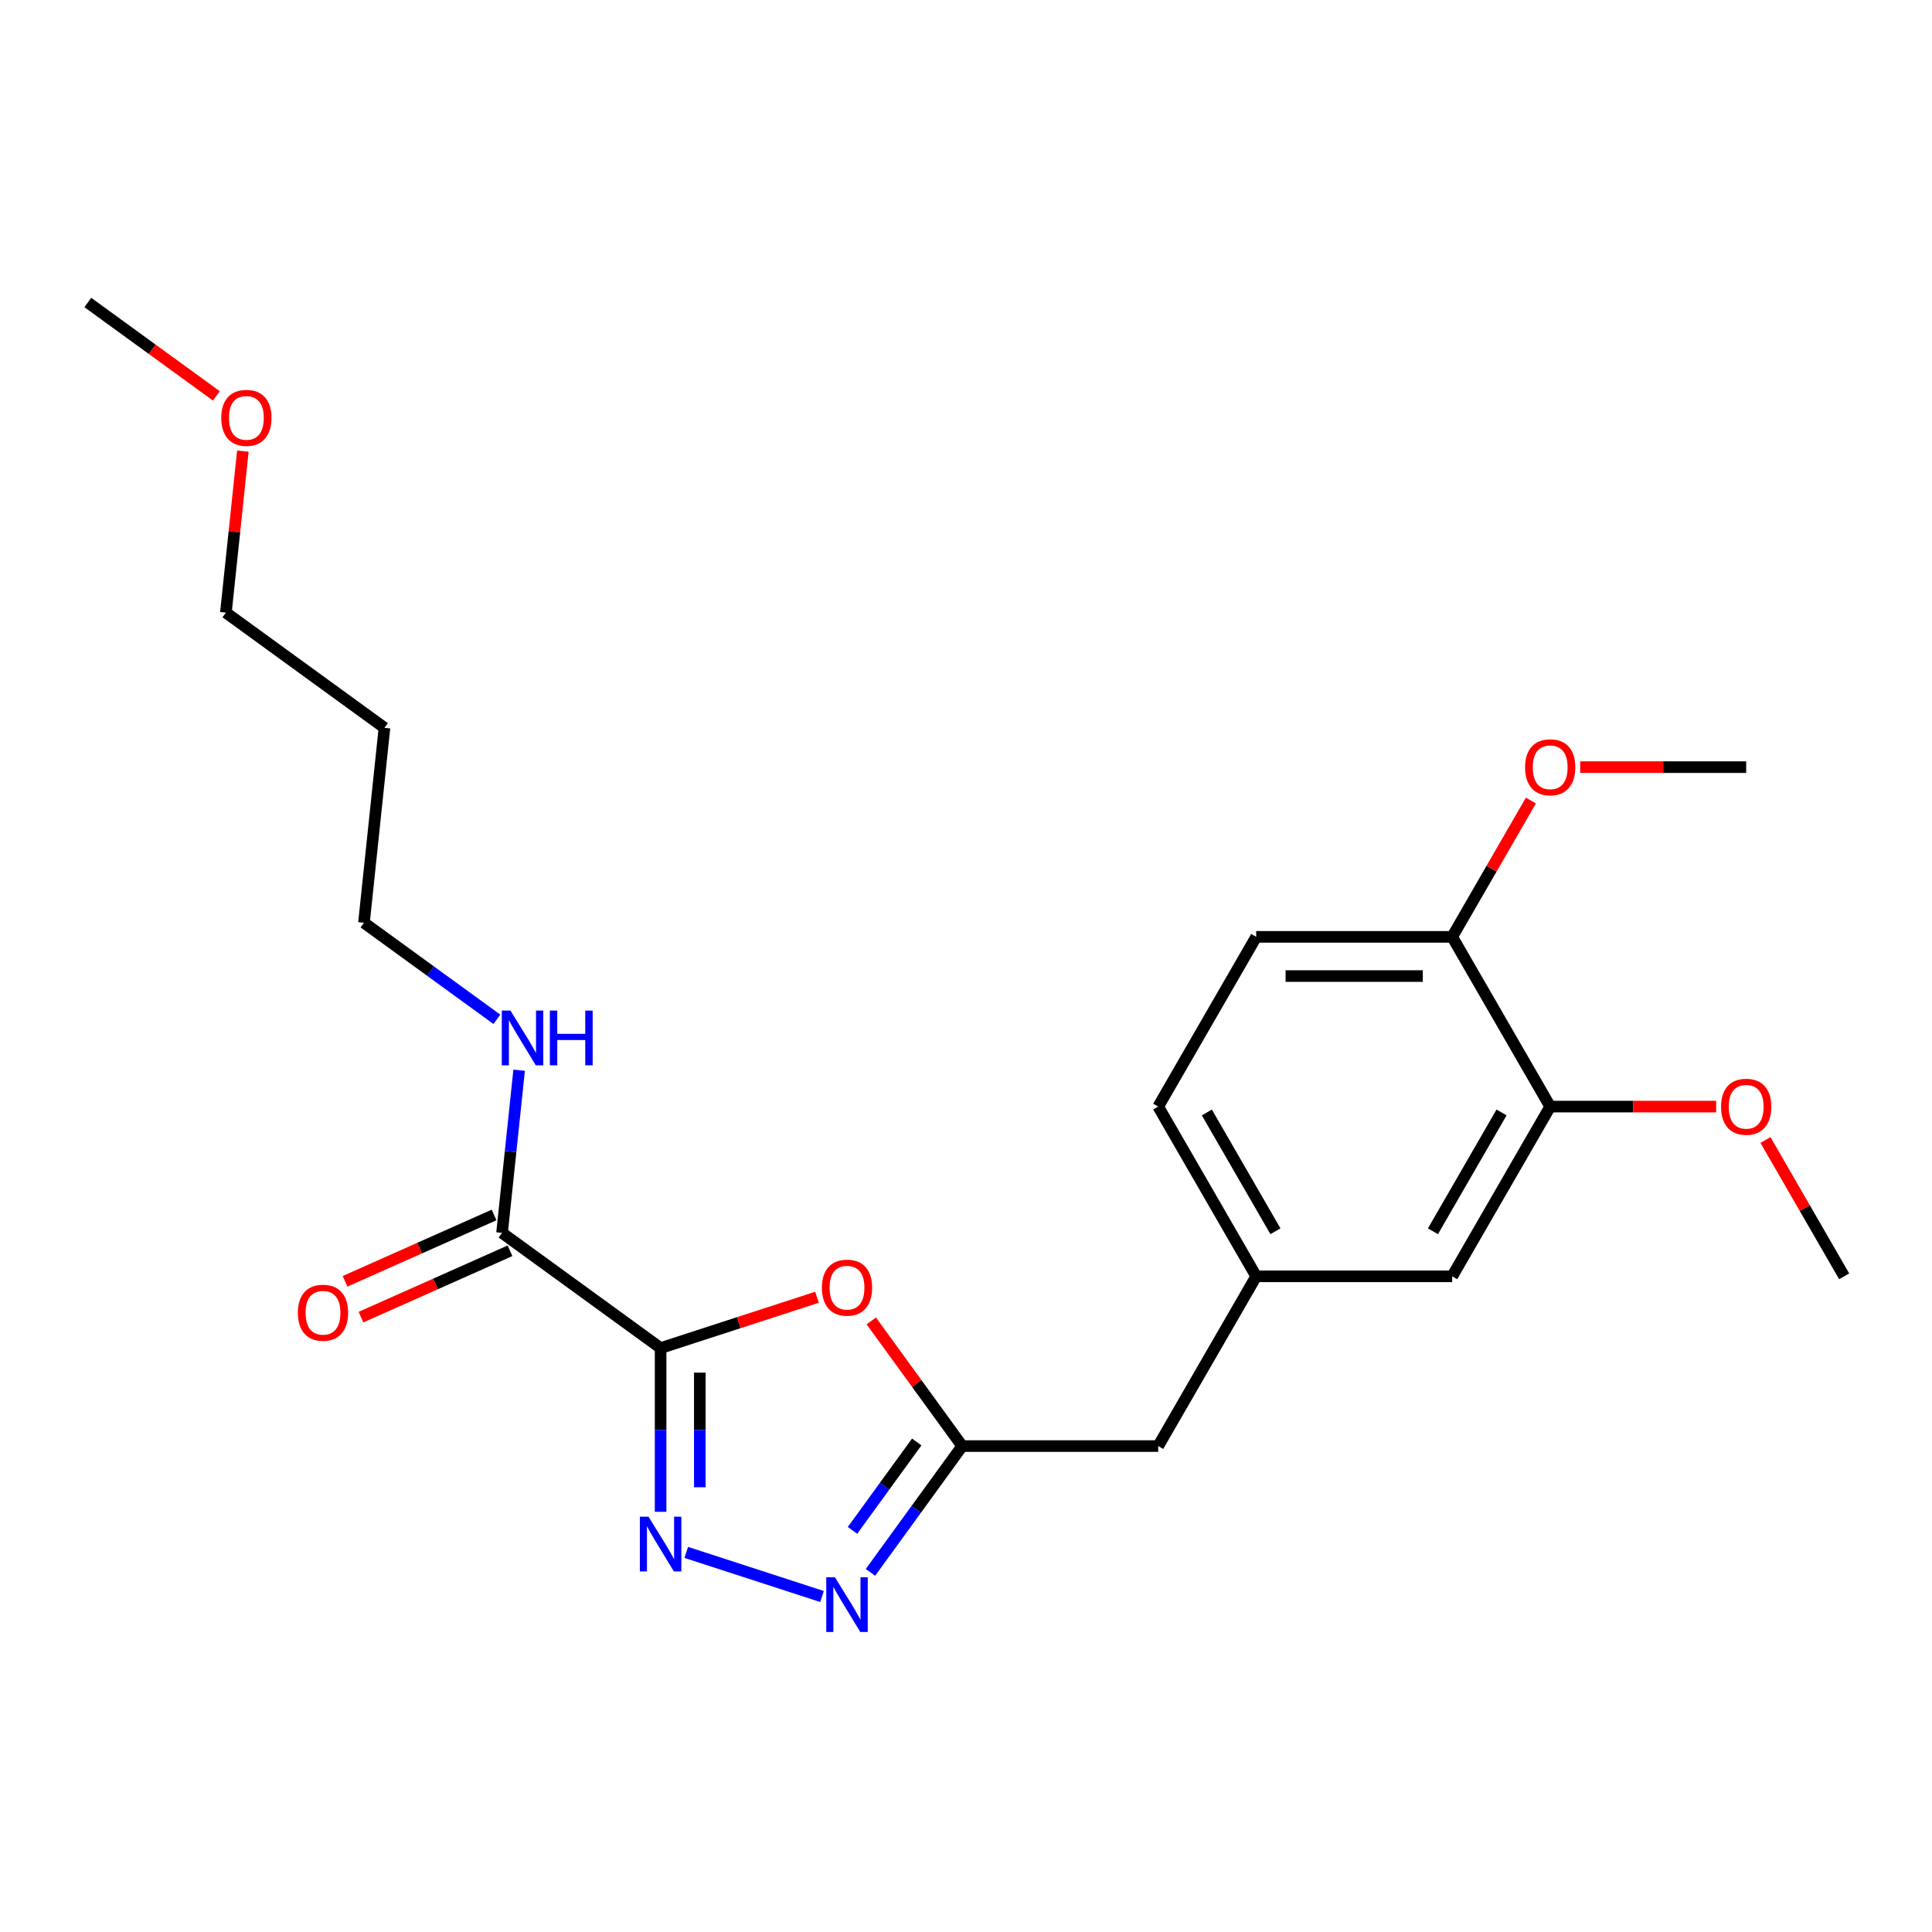 <?xml version='1.0' encoding='iso-8859-1'?>
<svg version='1.1' baseProfile='full'
              xmlns='http://www.w3.org/2000/svg'
                      xmlns:rdkit='http://www.rdkit.org/xml'
                      xmlns:xlink='http://www.w3.org/1999/xlink'
                  xml:space='preserve'
width='1000px' height='1000px' viewBox='0 0 1000 1000'>
<!-- END OF HEADER -->
<rect style='opacity:1.0;fill:#FFFFFF;stroke:none' width='1000' height='1000' x='0' y='0'> </rect>
<path class='bond-0' d='M 341.929,697.759 L 341.929,740.134' style='fill:none;fill-rule:evenodd;stroke:#000000;stroke-width:6px;stroke-linecap:butt;stroke-linejoin:miter;stroke-opacity:1' />
<path class='bond-0' d='M 341.929,740.134 L 341.929,782.509' style='fill:none;fill-rule:evenodd;stroke:#0000FF;stroke-width:6px;stroke-linecap:butt;stroke-linejoin:miter;stroke-opacity:1' />
<path class='bond-0' d='M 362.218,710.471 L 362.218,740.134' style='fill:none;fill-rule:evenodd;stroke:#000000;stroke-width:6px;stroke-linecap:butt;stroke-linejoin:miter;stroke-opacity:1' />
<path class='bond-0' d='M 362.218,740.134 L 362.218,769.796' style='fill:none;fill-rule:evenodd;stroke:#0000FF;stroke-width:6px;stroke-linecap:butt;stroke-linejoin:miter;stroke-opacity:1' />
<path class='bond-1' d='M 341.929,697.759 L 382.401,684.609' style='fill:none;fill-rule:evenodd;stroke:#000000;stroke-width:6px;stroke-linecap:butt;stroke-linejoin:miter;stroke-opacity:1' />
<path class='bond-1' d='M 382.401,684.609 L 422.874,671.458' style='fill:none;fill-rule:evenodd;stroke:#FF0000;stroke-width:6px;stroke-linecap:butt;stroke-linejoin:miter;stroke-opacity:1' />
<path class='bond-4' d='M 341.929,697.759 L 259.857,638.13' style='fill:none;fill-rule:evenodd;stroke:#000000;stroke-width:6px;stroke-linecap:butt;stroke-linejoin:miter;stroke-opacity:1' />
<path class='bond-2' d='M 355.205,803.519 L 425.483,826.353' style='fill:none;fill-rule:evenodd;stroke:#0000FF;stroke-width:6px;stroke-linecap:butt;stroke-linejoin:miter;stroke-opacity:1' />
<path class='bond-3' d='M 450.976,683.706 L 474.507,716.094' style='fill:none;fill-rule:evenodd;stroke:#FF0000;stroke-width:6px;stroke-linecap:butt;stroke-linejoin:miter;stroke-opacity:1' />
<path class='bond-3' d='M 474.507,716.094 L 498.038,748.482' style='fill:none;fill-rule:evenodd;stroke:#000000;stroke-width:6px;stroke-linecap:butt;stroke-linejoin:miter;stroke-opacity:1' />
<path class='bond-23' d='M 450.54,813.857 L 474.289,781.17' style='fill:none;fill-rule:evenodd;stroke:#0000FF;stroke-width:6px;stroke-linecap:butt;stroke-linejoin:miter;stroke-opacity:1' />
<path class='bond-23' d='M 474.289,781.17 L 498.038,748.482' style='fill:none;fill-rule:evenodd;stroke:#000000;stroke-width:6px;stroke-linecap:butt;stroke-linejoin:miter;stroke-opacity:1' />
<path class='bond-23' d='M 441.251,792.125 L 457.875,769.244' style='fill:none;fill-rule:evenodd;stroke:#0000FF;stroke-width:6px;stroke-linecap:butt;stroke-linejoin:miter;stroke-opacity:1' />
<path class='bond-23' d='M 457.875,769.244 L 474.499,746.362' style='fill:none;fill-rule:evenodd;stroke:#000000;stroke-width:6px;stroke-linecap:butt;stroke-linejoin:miter;stroke-opacity:1' />
<path class='bond-10' d='M 498.038,748.482 L 599.484,748.482' style='fill:none;fill-rule:evenodd;stroke:#000000;stroke-width:6px;stroke-linecap:butt;stroke-linejoin:miter;stroke-opacity:1' />
<path class='bond-8' d='M 255.731,628.863 L 217.161,646.035' style='fill:none;fill-rule:evenodd;stroke:#000000;stroke-width:6px;stroke-linecap:butt;stroke-linejoin:miter;stroke-opacity:1' />
<path class='bond-8' d='M 217.161,646.035 L 178.592,663.207' style='fill:none;fill-rule:evenodd;stroke:#FF0000;stroke-width:6px;stroke-linecap:butt;stroke-linejoin:miter;stroke-opacity:1' />
<path class='bond-8' d='M 263.983,647.398 L 225.414,664.57' style='fill:none;fill-rule:evenodd;stroke:#000000;stroke-width:6px;stroke-linecap:butt;stroke-linejoin:miter;stroke-opacity:1' />
<path class='bond-8' d='M 225.414,664.57 L 186.844,681.743' style='fill:none;fill-rule:evenodd;stroke:#FF0000;stroke-width:6px;stroke-linecap:butt;stroke-linejoin:miter;stroke-opacity:1' />
<path class='bond-11' d='M 259.857,638.13 L 264.282,596.033' style='fill:none;fill-rule:evenodd;stroke:#000000;stroke-width:6px;stroke-linecap:butt;stroke-linejoin:miter;stroke-opacity:1' />
<path class='bond-11' d='M 264.282,596.033 L 268.706,553.936' style='fill:none;fill-rule:evenodd;stroke:#0000FF;stroke-width:6px;stroke-linecap:butt;stroke-linejoin:miter;stroke-opacity:1' />
<path class='bond-5' d='M 802.376,572.772 L 751.653,660.627' style='fill:none;fill-rule:evenodd;stroke:#000000;stroke-width:6px;stroke-linecap:butt;stroke-linejoin:miter;stroke-opacity:1' />
<path class='bond-5' d='M 777.197,575.806 L 741.691,637.304' style='fill:none;fill-rule:evenodd;stroke:#000000;stroke-width:6px;stroke-linecap:butt;stroke-linejoin:miter;stroke-opacity:1' />
<path class='bond-14' d='M 802.376,572.772 L 845.331,572.772' style='fill:none;fill-rule:evenodd;stroke:#000000;stroke-width:6px;stroke-linecap:butt;stroke-linejoin:miter;stroke-opacity:1' />
<path class='bond-14' d='M 845.331,572.772 L 888.286,572.772' style='fill:none;fill-rule:evenodd;stroke:#FF0000;stroke-width:6px;stroke-linecap:butt;stroke-linejoin:miter;stroke-opacity:1' />
<path class='bond-24' d='M 802.376,572.772 L 751.653,484.917' style='fill:none;fill-rule:evenodd;stroke:#000000;stroke-width:6px;stroke-linecap:butt;stroke-linejoin:miter;stroke-opacity:1' />
<path class='bond-6' d='M 751.653,484.917 L 650.207,484.917' style='fill:none;fill-rule:evenodd;stroke:#000000;stroke-width:6px;stroke-linecap:butt;stroke-linejoin:miter;stroke-opacity:1' />
<path class='bond-6' d='M 736.436,505.206 L 665.424,505.206' style='fill:none;fill-rule:evenodd;stroke:#000000;stroke-width:6px;stroke-linecap:butt;stroke-linejoin:miter;stroke-opacity:1' />
<path class='bond-15' d='M 751.653,484.917 L 772.022,449.638' style='fill:none;fill-rule:evenodd;stroke:#000000;stroke-width:6px;stroke-linecap:butt;stroke-linejoin:miter;stroke-opacity:1' />
<path class='bond-15' d='M 772.022,449.638 L 792.39,414.359' style='fill:none;fill-rule:evenodd;stroke:#FF0000;stroke-width:6px;stroke-linecap:butt;stroke-linejoin:miter;stroke-opacity:1' />
<path class='bond-7' d='M 751.653,660.627 L 650.207,660.627' style='fill:none;fill-rule:evenodd;stroke:#000000;stroke-width:6px;stroke-linecap:butt;stroke-linejoin:miter;stroke-opacity:1' />
<path class='bond-9' d='M 650.207,660.627 L 599.484,748.482' style='fill:none;fill-rule:evenodd;stroke:#000000;stroke-width:6px;stroke-linecap:butt;stroke-linejoin:miter;stroke-opacity:1' />
<path class='bond-13' d='M 650.207,660.627 L 599.484,572.772' style='fill:none;fill-rule:evenodd;stroke:#000000;stroke-width:6px;stroke-linecap:butt;stroke-linejoin:miter;stroke-opacity:1' />
<path class='bond-13' d='M 660.17,637.304 L 624.664,575.806' style='fill:none;fill-rule:evenodd;stroke:#000000;stroke-width:6px;stroke-linecap:butt;stroke-linejoin:miter;stroke-opacity:1' />
<path class='bond-18' d='M 257.185,527.594 L 222.787,502.603' style='fill:none;fill-rule:evenodd;stroke:#0000FF;stroke-width:6px;stroke-linecap:butt;stroke-linejoin:miter;stroke-opacity:1' />
<path class='bond-18' d='M 222.787,502.603 L 188.39,477.611' style='fill:none;fill-rule:evenodd;stroke:#000000;stroke-width:6px;stroke-linecap:butt;stroke-linejoin:miter;stroke-opacity:1' />
<path class='bond-12' d='M 650.207,484.917 L 599.484,572.772' style='fill:none;fill-rule:evenodd;stroke:#000000;stroke-width:6px;stroke-linecap:butt;stroke-linejoin:miter;stroke-opacity:1' />
<path class='bond-20' d='M 913.808,590.068 L 934.177,625.348' style='fill:none;fill-rule:evenodd;stroke:#FF0000;stroke-width:6px;stroke-linecap:butt;stroke-linejoin:miter;stroke-opacity:1' />
<path class='bond-20' d='M 934.177,625.348 L 954.545,660.627' style='fill:none;fill-rule:evenodd;stroke:#000000;stroke-width:6px;stroke-linecap:butt;stroke-linejoin:miter;stroke-opacity:1' />
<path class='bond-21' d='M 817.913,397.062 L 860.867,397.062' style='fill:none;fill-rule:evenodd;stroke:#FF0000;stroke-width:6px;stroke-linecap:butt;stroke-linejoin:miter;stroke-opacity:1' />
<path class='bond-21' d='M 860.867,397.062 L 903.822,397.062' style='fill:none;fill-rule:evenodd;stroke:#000000;stroke-width:6px;stroke-linecap:butt;stroke-linejoin:miter;stroke-opacity:1' />
<path class='bond-16' d='M 198.994,376.721 L 188.39,477.611' style='fill:none;fill-rule:evenodd;stroke:#000000;stroke-width:6px;stroke-linecap:butt;stroke-linejoin:miter;stroke-opacity:1' />
<path class='bond-19' d='M 198.994,376.721 L 116.922,317.093' style='fill:none;fill-rule:evenodd;stroke:#000000;stroke-width:6px;stroke-linecap:butt;stroke-linejoin:miter;stroke-opacity:1' />
<path class='bond-17' d='M 125.708,233.499 L 121.315,275.296' style='fill:none;fill-rule:evenodd;stroke:#FF0000;stroke-width:6px;stroke-linecap:butt;stroke-linejoin:miter;stroke-opacity:1' />
<path class='bond-17' d='M 121.315,275.296 L 116.922,317.093' style='fill:none;fill-rule:evenodd;stroke:#000000;stroke-width:6px;stroke-linecap:butt;stroke-linejoin:miter;stroke-opacity:1' />
<path class='bond-22' d='M 111.99,204.915 L 78.722,180.744' style='fill:none;fill-rule:evenodd;stroke:#FF0000;stroke-width:6px;stroke-linecap:butt;stroke-linejoin:miter;stroke-opacity:1' />
<path class='bond-22' d='M 78.722,180.744 L 45.455,156.574' style='fill:none;fill-rule:evenodd;stroke:#000000;stroke-width:6px;stroke-linecap:butt;stroke-linejoin:miter;stroke-opacity:1' />
<path  class='atom-1' d='M 335.669 785.045
L 344.949 800.045
Q 345.869 801.525, 347.349 804.205
Q 348.829 806.885, 348.909 807.045
L 348.909 785.045
L 352.669 785.045
L 352.669 813.365
L 348.789 813.365
L 338.829 796.965
Q 337.669 795.045, 336.429 792.845
Q 335.229 790.645, 334.869 789.965
L 334.869 813.365
L 331.189 813.365
L 331.189 785.045
L 335.669 785.045
' fill='#0000FF'/>
<path  class='atom-2' d='M 425.41 666.49
Q 425.41 659.69, 428.77 655.89
Q 432.13 652.09, 438.41 652.09
Q 444.69 652.09, 448.05 655.89
Q 451.41 659.69, 451.41 666.49
Q 451.41 673.37, 448.01 677.29
Q 444.61 681.17, 438.41 681.17
Q 432.17 681.17, 428.77 677.29
Q 425.41 673.41, 425.41 666.49
M 438.41 677.97
Q 442.73 677.97, 445.05 675.09
Q 447.41 672.17, 447.41 666.49
Q 447.41 660.93, 445.05 658.13
Q 442.73 655.29, 438.41 655.29
Q 434.09 655.29, 431.73 658.09
Q 429.41 660.89, 429.41 666.49
Q 429.41 672.21, 431.73 675.09
Q 434.09 677.97, 438.41 677.97
' fill='#FF0000'/>
<path  class='atom-3' d='M 432.15 816.393
L 441.43 831.393
Q 442.35 832.873, 443.83 835.553
Q 445.31 838.233, 445.39 838.393
L 445.39 816.393
L 449.15 816.393
L 449.15 844.713
L 445.27 844.713
L 435.31 828.313
Q 434.15 826.393, 432.91 824.193
Q 431.71 821.993, 431.35 821.313
L 431.35 844.713
L 427.67 844.713
L 427.67 816.393
L 432.15 816.393
' fill='#0000FF'/>
<path  class='atom-9' d='M 154.182 679.472
Q 154.182 672.672, 157.542 668.872
Q 160.902 665.072, 167.182 665.072
Q 173.462 665.072, 176.822 668.872
Q 180.182 672.672, 180.182 679.472
Q 180.182 686.352, 176.782 690.272
Q 173.382 694.152, 167.182 694.152
Q 160.942 694.152, 157.542 690.272
Q 154.182 686.392, 154.182 679.472
M 167.182 690.952
Q 171.502 690.952, 173.822 688.072
Q 176.182 685.152, 176.182 679.472
Q 176.182 673.912, 173.822 671.112
Q 171.502 668.272, 167.182 668.272
Q 162.862 668.272, 160.502 671.072
Q 158.182 673.872, 158.182 679.472
Q 158.182 685.192, 160.502 688.072
Q 162.862 690.952, 167.182 690.952
' fill='#FF0000'/>
<path  class='atom-12' d='M 264.201 523.08
L 273.481 538.08
Q 274.401 539.56, 275.881 542.24
Q 277.361 544.92, 277.441 545.08
L 277.441 523.08
L 281.201 523.08
L 281.201 551.4
L 277.321 551.4
L 267.361 535
Q 266.201 533.08, 264.961 530.88
Q 263.761 528.68, 263.401 528
L 263.401 551.4
L 259.721 551.4
L 259.721 523.08
L 264.201 523.08
' fill='#0000FF'/>
<path  class='atom-12' d='M 284.601 523.08
L 288.441 523.08
L 288.441 535.12
L 302.921 535.12
L 302.921 523.08
L 306.761 523.08
L 306.761 551.4
L 302.921 551.4
L 302.921 538.32
L 288.441 538.32
L 288.441 551.4
L 284.601 551.4
L 284.601 523.08
' fill='#0000FF'/>
<path  class='atom-15' d='M 890.822 572.852
Q 890.822 566.052, 894.182 562.252
Q 897.542 558.452, 903.822 558.452
Q 910.102 558.452, 913.462 562.252
Q 916.822 566.052, 916.822 572.852
Q 916.822 579.732, 913.422 583.652
Q 910.022 587.532, 903.822 587.532
Q 897.582 587.532, 894.182 583.652
Q 890.822 579.772, 890.822 572.852
M 903.822 584.332
Q 908.142 584.332, 910.462 581.452
Q 912.822 578.532, 912.822 572.852
Q 912.822 567.292, 910.462 564.492
Q 908.142 561.652, 903.822 561.652
Q 899.502 561.652, 897.142 564.452
Q 894.822 567.252, 894.822 572.852
Q 894.822 578.572, 897.142 581.452
Q 899.502 584.332, 903.822 584.332
' fill='#FF0000'/>
<path  class='atom-16' d='M 789.376 397.142
Q 789.376 390.342, 792.736 386.542
Q 796.096 382.742, 802.376 382.742
Q 808.656 382.742, 812.016 386.542
Q 815.376 390.342, 815.376 397.142
Q 815.376 404.022, 811.976 407.942
Q 808.576 411.822, 802.376 411.822
Q 796.136 411.822, 792.736 407.942
Q 789.376 404.062, 789.376 397.142
M 802.376 408.622
Q 806.696 408.622, 809.016 405.742
Q 811.376 402.822, 811.376 397.142
Q 811.376 391.582, 809.016 388.782
Q 806.696 385.942, 802.376 385.942
Q 798.056 385.942, 795.696 388.742
Q 793.376 391.542, 793.376 397.142
Q 793.376 402.862, 795.696 405.742
Q 798.056 408.622, 802.376 408.622
' fill='#FF0000'/>
<path  class='atom-18' d='M 114.526 216.282
Q 114.526 209.482, 117.886 205.682
Q 121.246 201.882, 127.526 201.882
Q 133.806 201.882, 137.166 205.682
Q 140.526 209.482, 140.526 216.282
Q 140.526 223.162, 137.126 227.082
Q 133.726 230.962, 127.526 230.962
Q 121.286 230.962, 117.886 227.082
Q 114.526 223.202, 114.526 216.282
M 127.526 227.762
Q 131.846 227.762, 134.166 224.882
Q 136.526 221.962, 136.526 216.282
Q 136.526 210.722, 134.166 207.922
Q 131.846 205.082, 127.526 205.082
Q 123.206 205.082, 120.846 207.882
Q 118.526 210.682, 118.526 216.282
Q 118.526 222.002, 120.846 224.882
Q 123.206 227.762, 127.526 227.762
' fill='#FF0000'/>
</svg>
